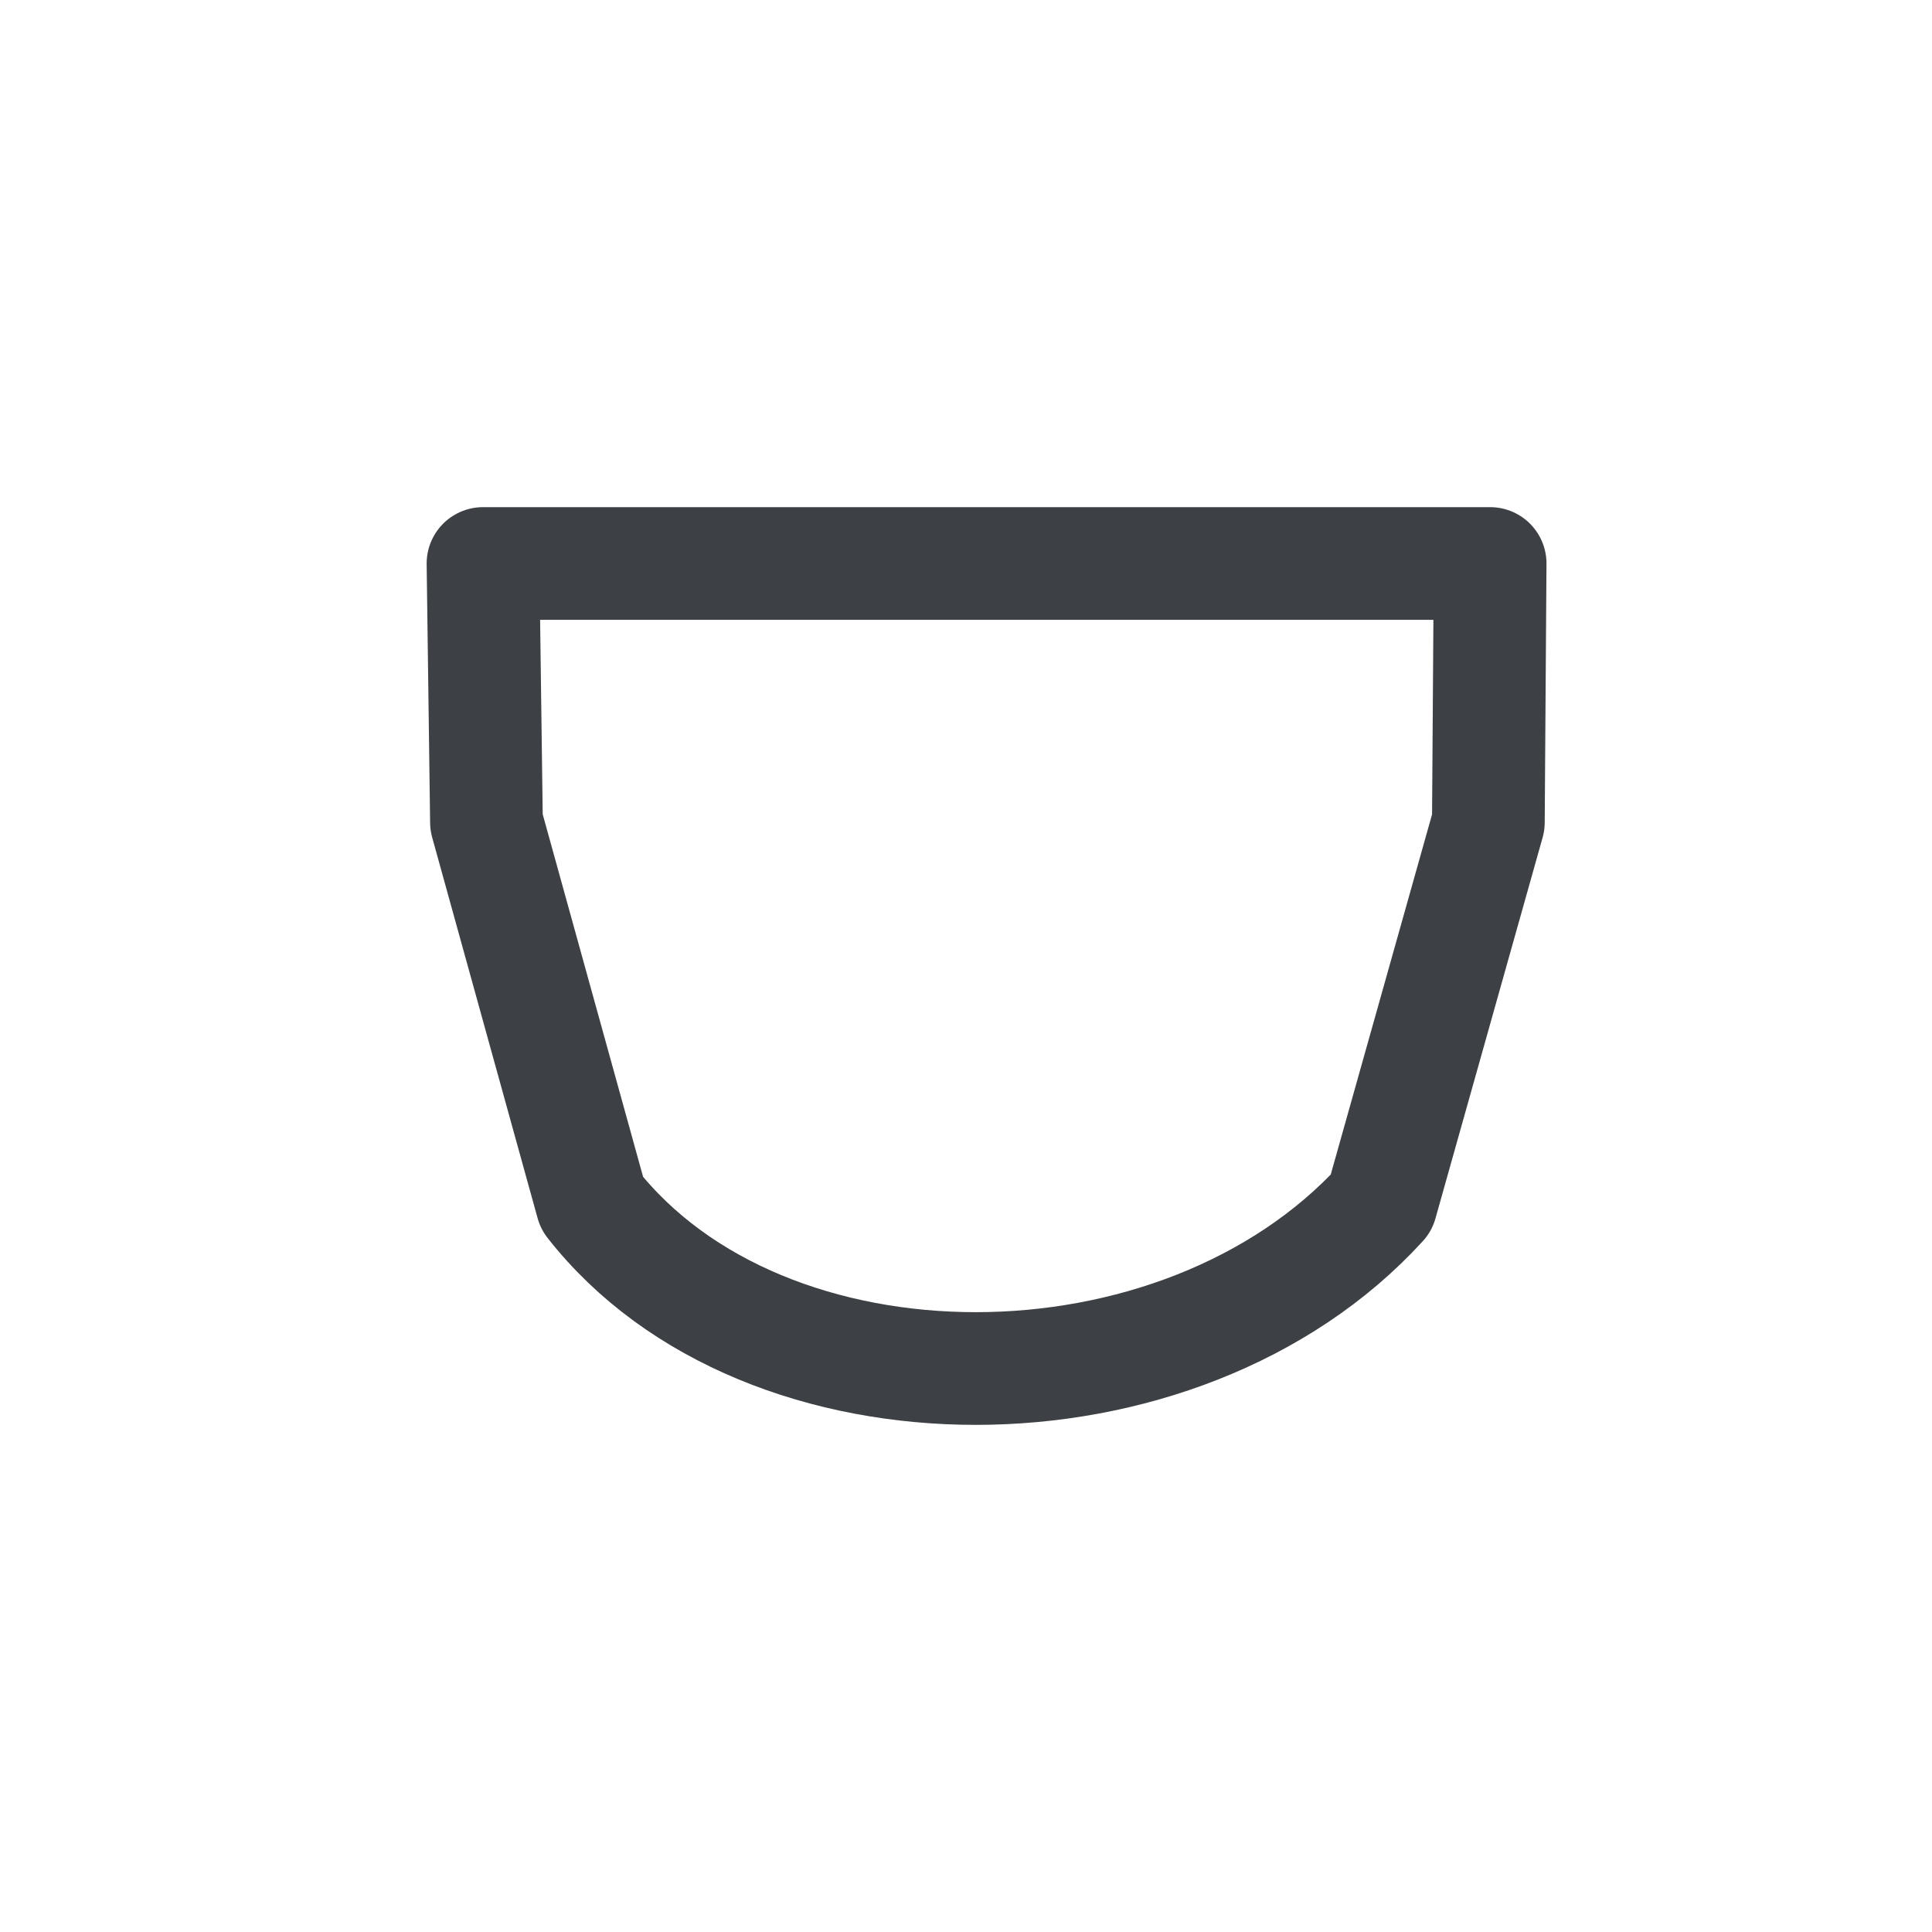 <svg width="24" height="24" viewBox="0 0 24 24" fill="none" xmlns="http://www.w3.org/2000/svg">
<path d="M17.158 14.946L18.489 10.215L18.511 7H6L6.043 10.215L7.353 14.946C9.497 17.685 14.656 17.685 17.158 14.946Z" stroke="#3D4044" stroke-width="1.4" stroke-linejoin="round"></path>
</svg>
